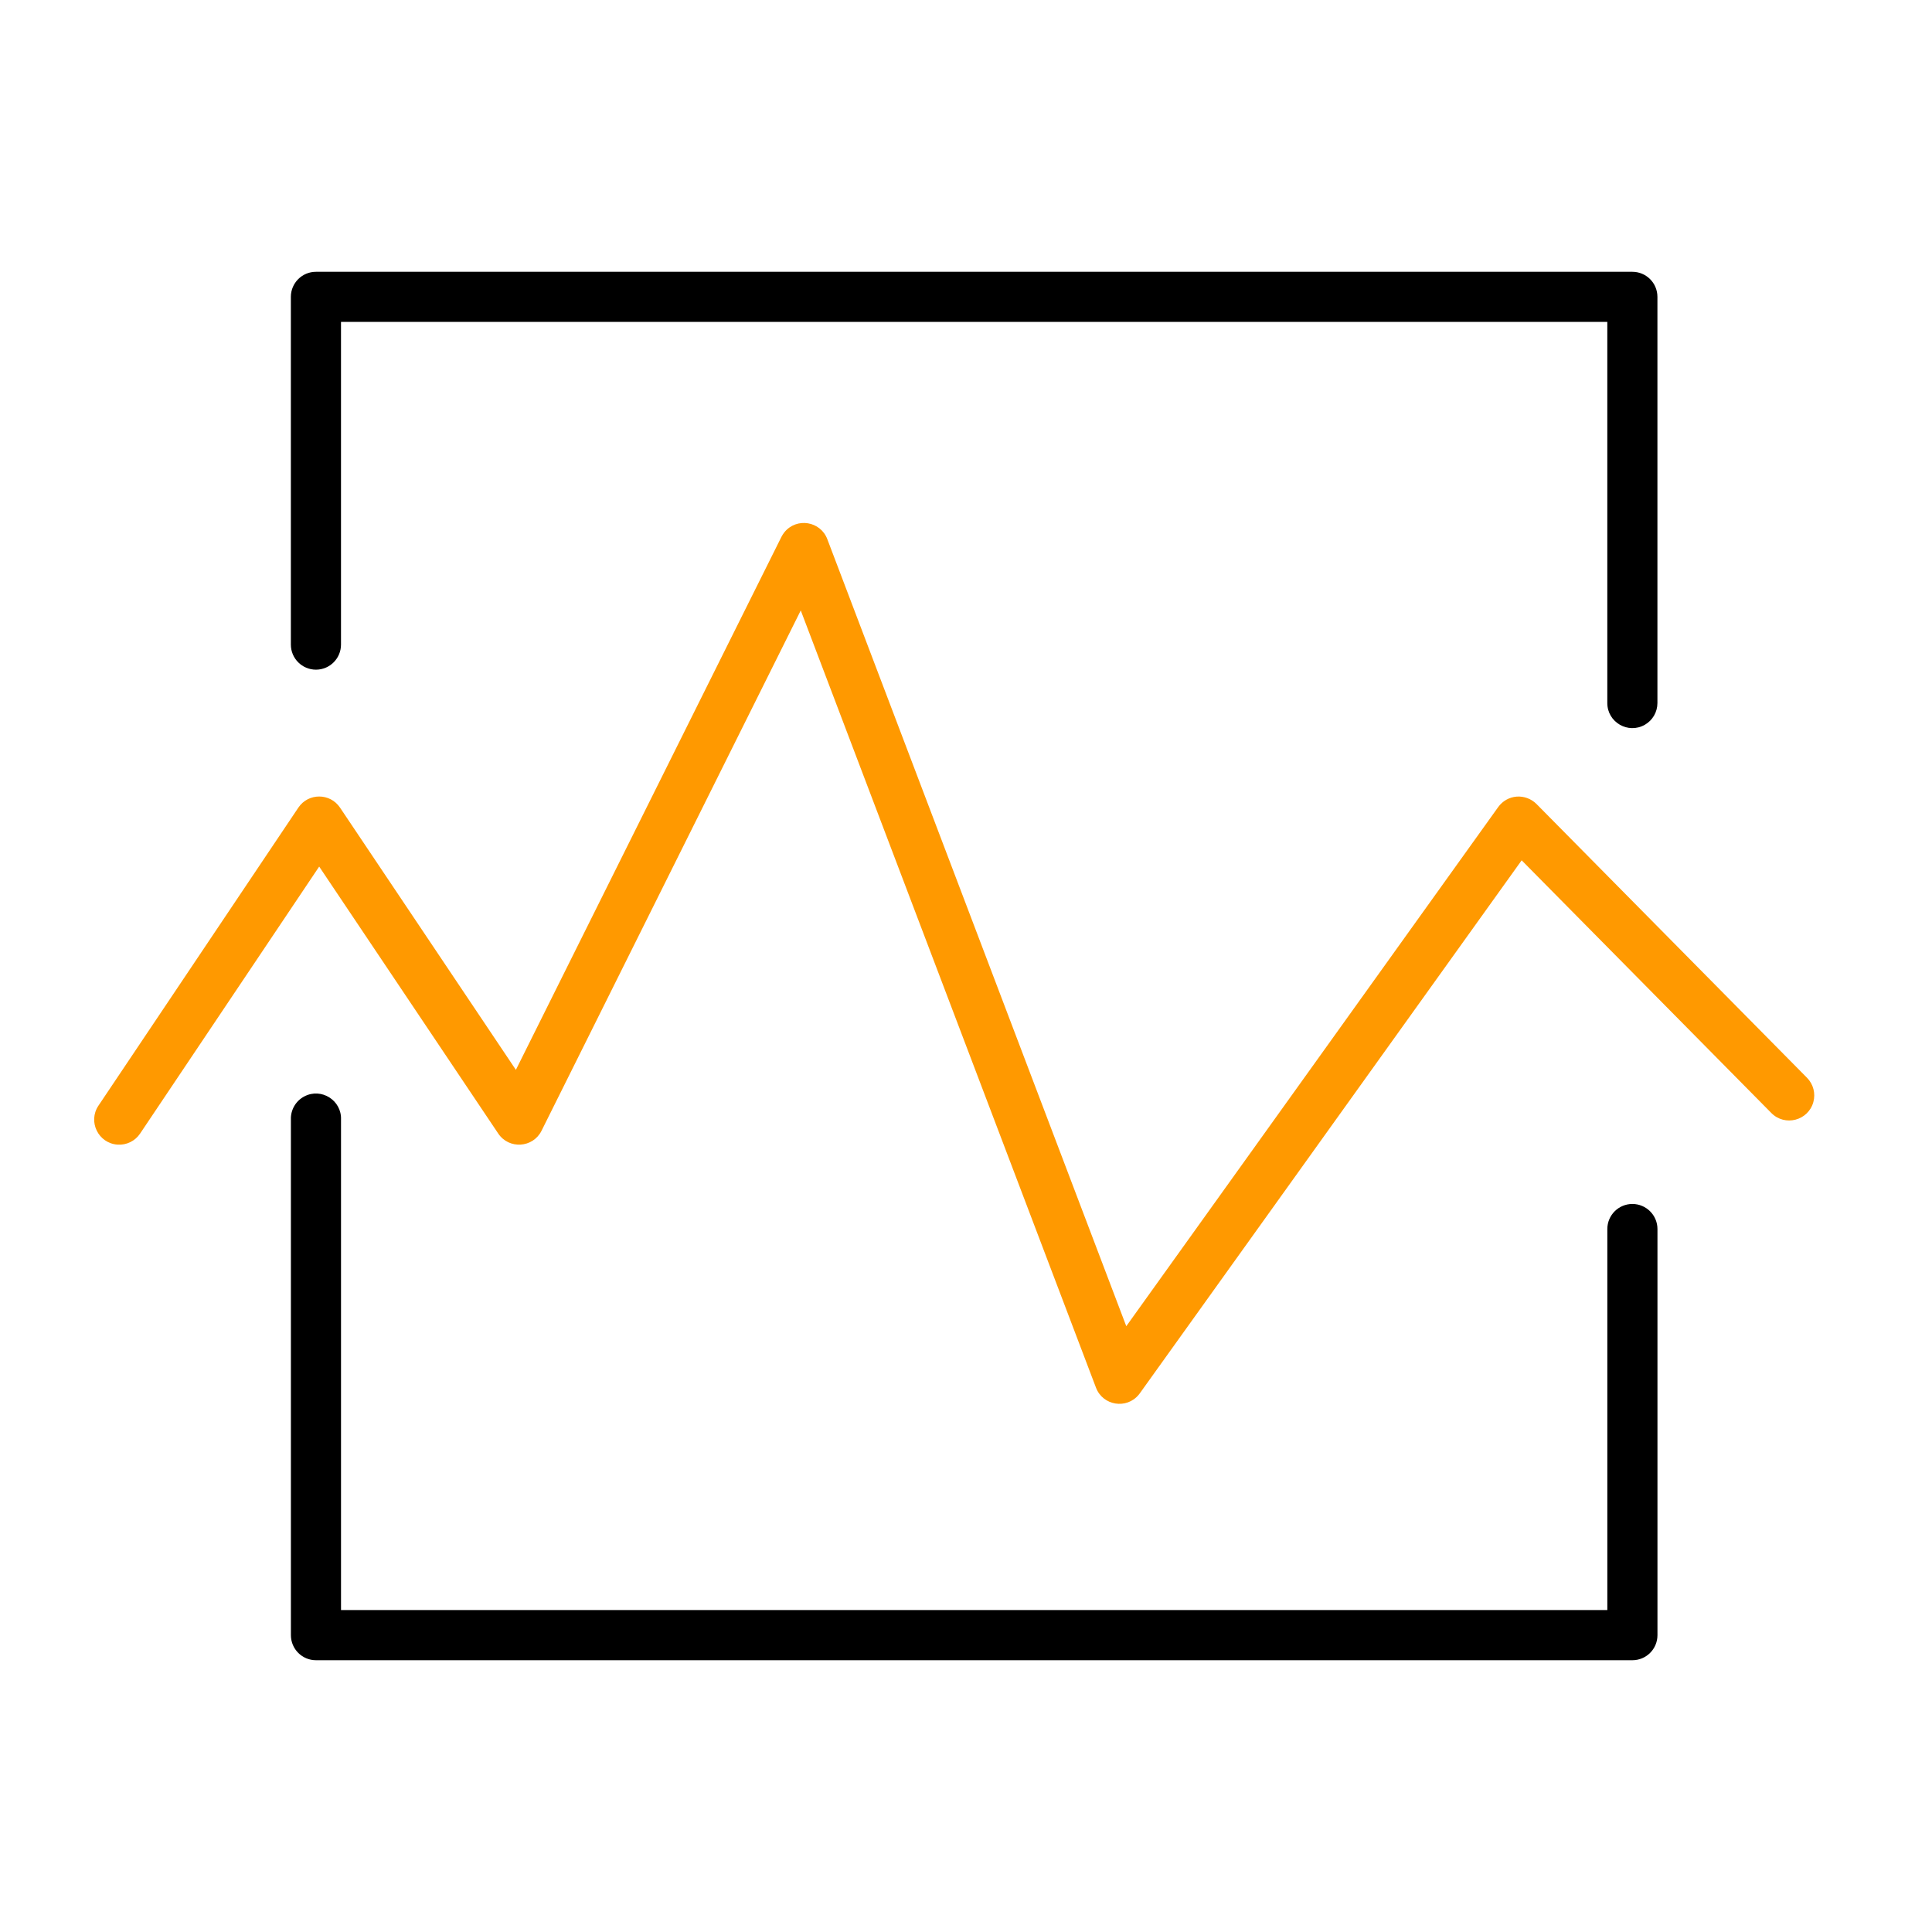 <?xml version="1.0" encoding="UTF-8"?> <svg xmlns="http://www.w3.org/2000/svg" viewBox="1950 2450 100 100" width="100" height="100"><path fill="rgb(0, 0, 0)" stroke="none" fill-opacity="1" stroke-width="1" stroke-opacity="1" color="rgb(51, 51, 51)" fill-rule="evenodd" id="tSvg2941040b2a" title="Path 3" d="M 2034.492 2512.317 C 2033.776 2512.317 2033.195 2512.898 2033.195 2513.615 C 2033.195 2520.189 2033.195 2526.763 2033.195 2533.337 C 2011.347 2533.337 1989.499 2533.337 1967.651 2533.337 C 1967.651 2524.875 1967.651 2516.413 1967.651 2507.951 C 1967.69 2506.953 1966.634 2506.286 1965.75 2506.751 C 1965.307 2506.984 1965.037 2507.451 1965.057 2507.951 C 1965.057 2516.846 1965.057 2525.74 1965.057 2534.635 C 1965.057 2535.352 1965.638 2535.933 1966.354 2535.933 C 1989.067 2535.933 2011.78 2535.933 2034.493 2535.933 C 2035.209 2535.933 2035.79 2535.352 2035.79 2534.635 C 2035.79 2527.628 2035.79 2520.622 2035.79 2513.615C 2035.789 2512.899 2035.208 2512.318 2034.492 2512.317Z M 1966.353 2484.662 C 1967.069 2484.662 1967.65 2484.081 1967.65 2483.365 C 1967.65 2477.797 1967.65 2472.23 1967.65 2466.662 C 1989.498 2466.662 2011.346 2466.662 2033.194 2466.662 C 2033.194 2473.238 2033.194 2479.813 2033.194 2486.389 C 2033.194 2487.387 2034.275 2488.011 2035.14 2487.512 C 2035.541 2487.281 2035.788 2486.852 2035.788 2486.389 C 2035.788 2479.381 2035.788 2472.373 2035.788 2465.365 C 2035.788 2464.649 2035.207 2464.068 2034.491 2464.068 C 2011.778 2464.068 1989.065 2464.068 1966.352 2464.068 C 1965.636 2464.068 1965.055 2464.649 1965.055 2465.365 C 1965.055 2471.365 1965.055 2477.365 1965.055 2483.365C 1965.056 2484.081 1965.637 2484.661 1966.353 2484.662Z"></path><path fill="#ff9900" stroke="none" fill-opacity="1" stroke-width="1" stroke-opacity="1" color="rgb(51, 51, 51)" fill-rule="evenodd" id="tSvgf0c21a1637" title="Path 4" d="M 2043.531 2505.786 C 2038.863 2501.062 2034.195 2496.337 2029.527 2491.613 C 2029.256 2491.344 2028.883 2491.205 2028.502 2491.232 C 2028.121 2491.262 2027.772 2491.459 2027.549 2491.77 C 2021.131 2500.728 2014.714 2509.686 2008.296 2518.644 C 2003.138 2505.064 1997.979 2491.485 1992.821 2477.905 C 1992.465 2476.971 1991.232 2476.773 1990.601 2477.548 C 1990.541 2477.622 1990.49 2477.702 1990.447 2477.787 C 1985.865 2486.983 1981.284 2496.179 1976.702 2505.375 C 1973.668 2500.851 1970.633 2496.326 1967.599 2491.802 C 1967.084 2491.036 1965.958 2491.036 1965.443 2491.802 C 1961.994 2496.944 1958.545 2502.086 1955.096 2507.228 C 1954.539 2508.057 1955.089 2509.178 1956.086 2509.246 C 1956.549 2509.277 1956.993 2509.059 1957.251 2508.674 C 1960.341 2504.067 1963.431 2499.461 1966.521 2494.854 C 1969.611 2499.461 1972.7 2504.067 1975.79 2508.674 C 1976.346 2509.499 1977.584 2509.418 1978.029 2508.529 C 1982.502 2499.551 1986.974 2490.574 1991.447 2481.596 C 1996.541 2495.006 2001.634 2508.415 2006.728 2521.825 C 2007.082 2522.758 2008.314 2522.958 2008.945 2522.185 C 2008.963 2522.164 2008.979 2522.142 2008.995 2522.12 C 2015.584 2512.923 2022.172 2503.727 2028.761 2494.53 C 2033.069 2498.89 2037.376 2503.249 2041.684 2507.609 C 2042.386 2508.32 2043.594 2508.005 2043.859 2507.042C 2043.982 2506.595 2043.857 2506.116 2043.531 2505.786Z"></path><defs> </defs></svg> 